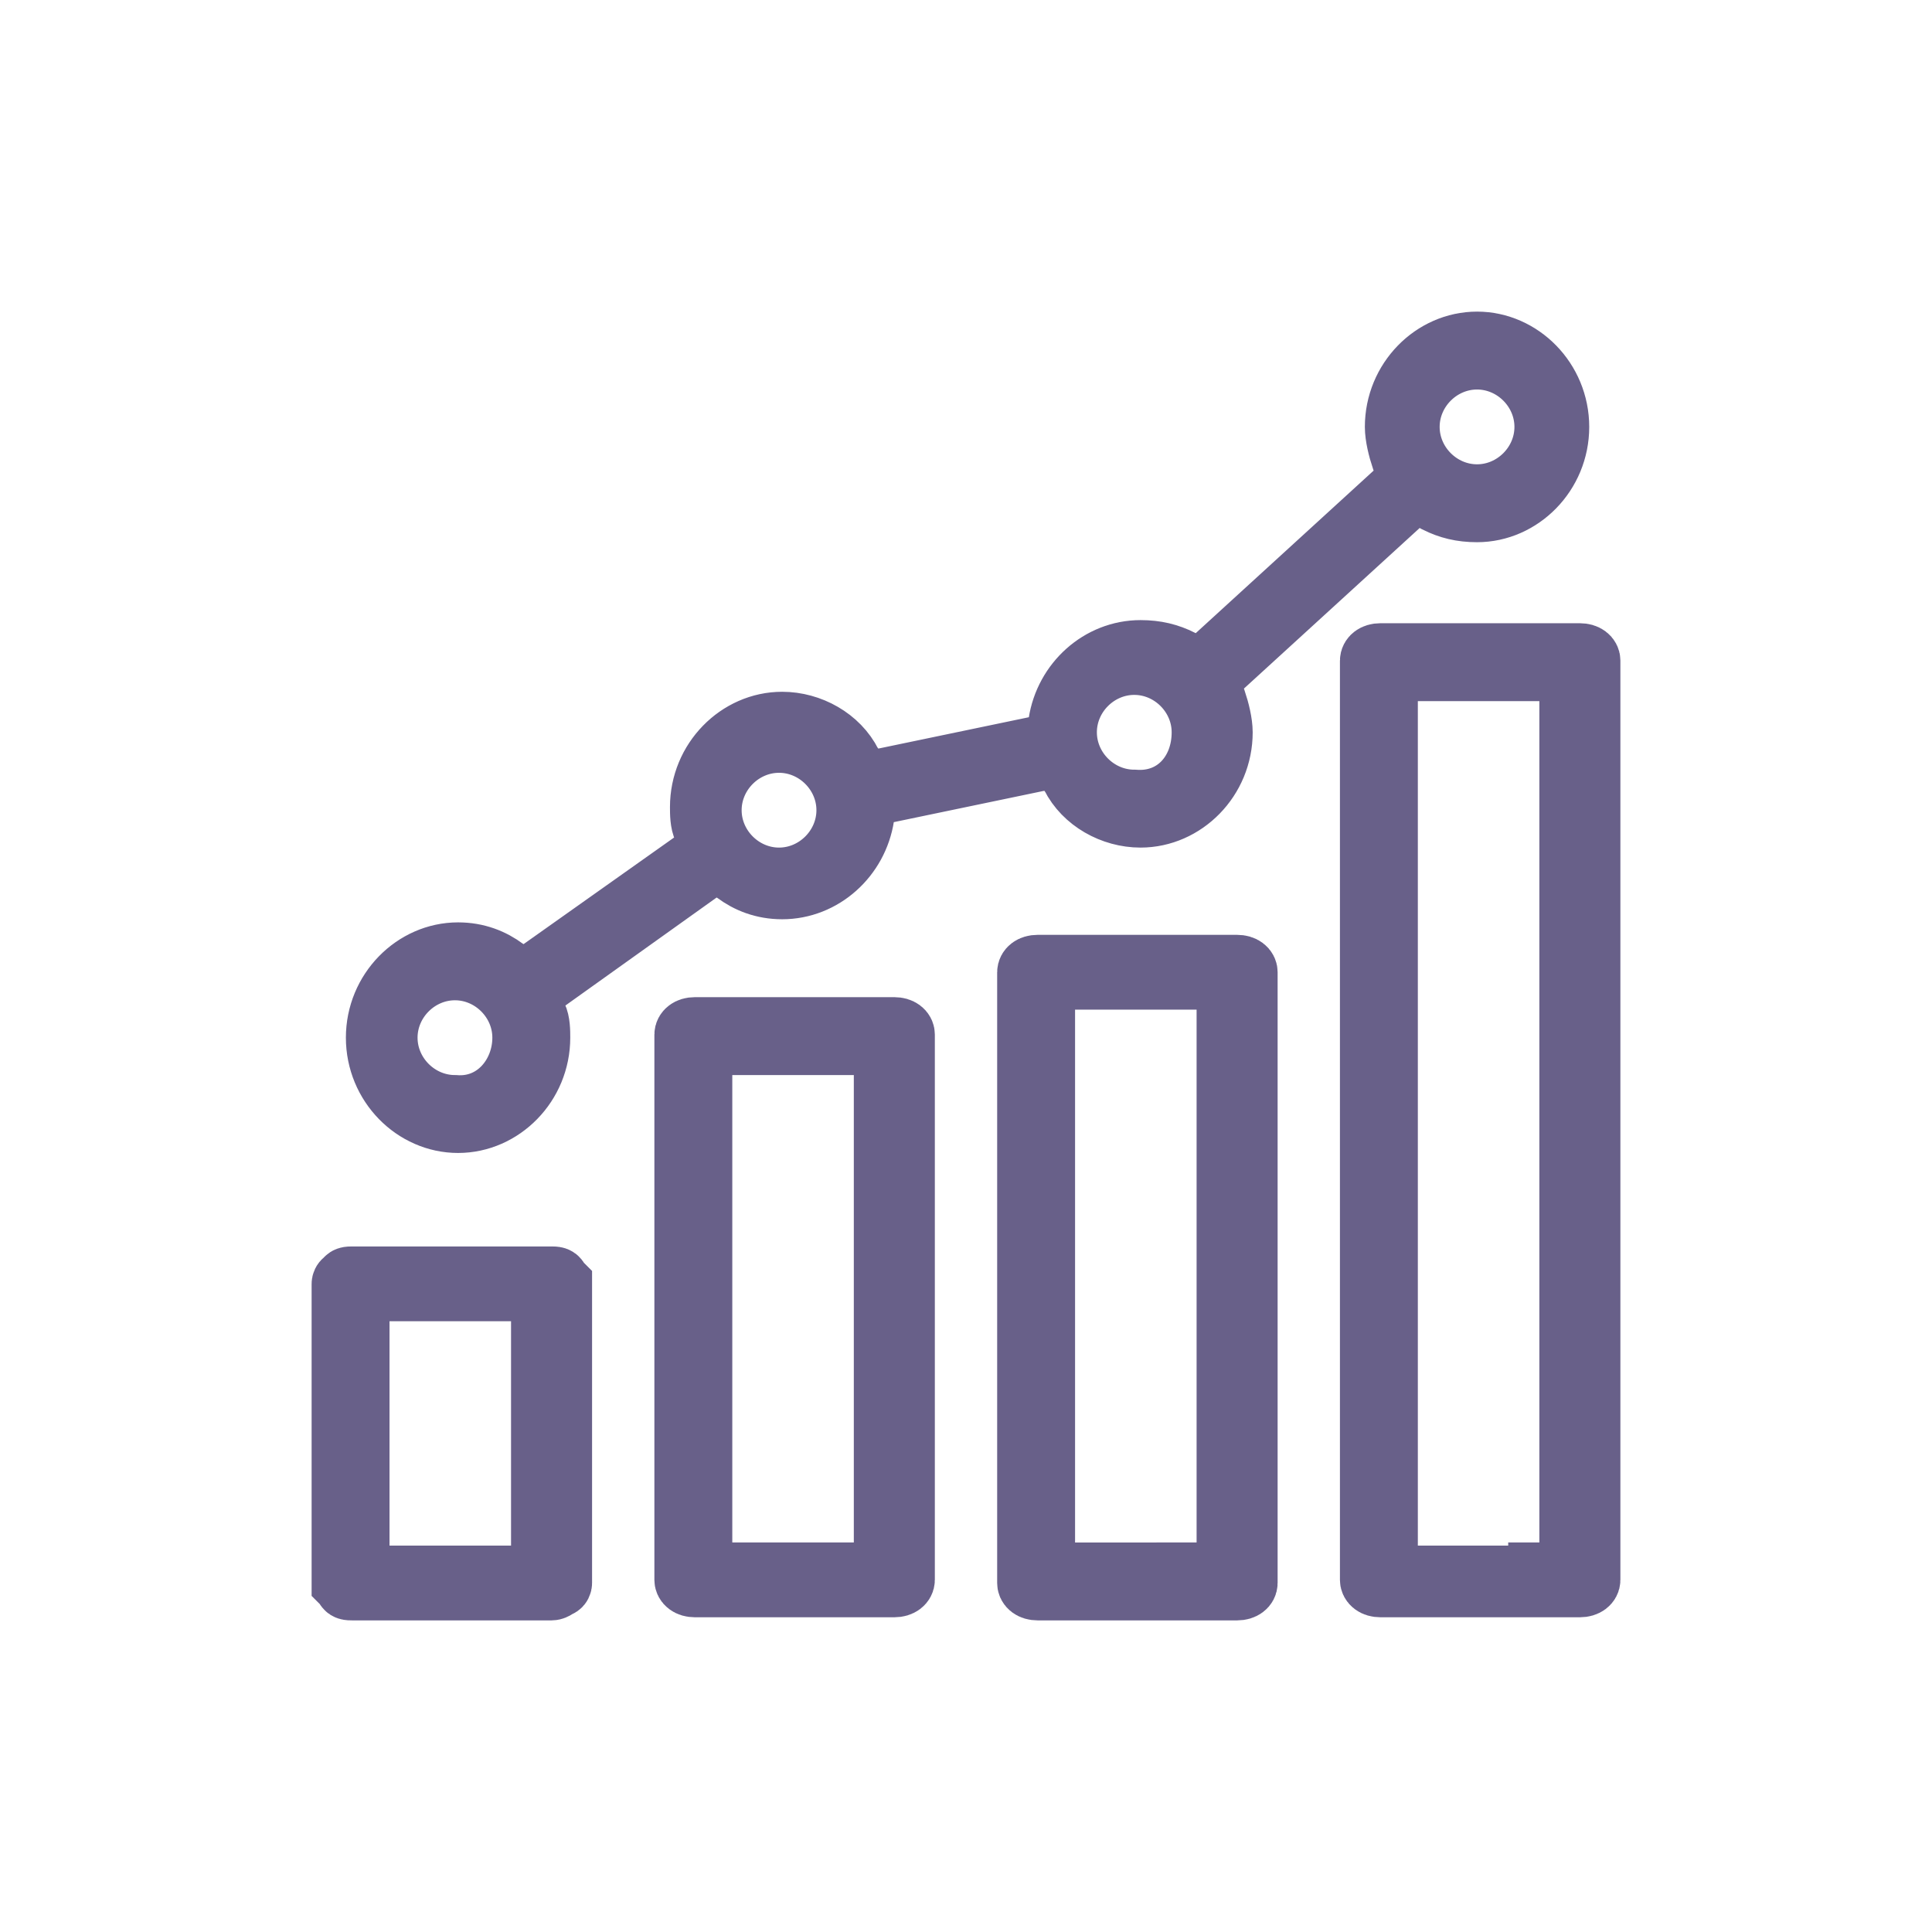 <?xml version="1.0" encoding="utf-8"?>
<!-- Generator: Adobe Illustrator 27.4.1, SVG Export Plug-In . SVG Version: 6.00 Build 0)  -->
<svg version="1.1" id="Layer_1" xmlns="http://www.w3.org/2000/svg" xmlns:xlink="http://www.w3.org/1999/xlink" x="0px" y="0px"
	 viewBox="0 0 62 62" style="enable-background:new 0 0 62 62;" xml:space="preserve">
<style type="text/css">
	.st0{fill:none;stroke:#686089;stroke-width:2;}
</style>
<path class="st0" d="M16.4,50.6h1v-1v-7.2v-1h-1h-3.9h-1v1v7.2v1h1H16.4z M11.3,41h6.4c0.1,0,0.2,0,0.2,0.1c0,0,0.1,0.1,0.1,0.1v9.6
	c0,0,0,0.1-0.1,0.1c0,0-0.1,0.1-0.2,0.1h-6.4c-0.1,0-0.2,0-0.2-0.1c0,0-0.1-0.1-0.1-0.1v-9.6c0,0,0-0.1,0.1-0.1
	C11.1,41,11.2,41,11.3,41z"/>
<path class="st0" d="M27.4,50.5h1v-1v-15v-1h-1h-3.9h-1v1v15v1h1H27.4z M22.3,33h6.4c0.2,0,0.3,0.1,0.3,0.2v17.5
	c0,0.1-0.1,0.2-0.3,0.2h-6.4c-0.2,0-0.3-0.1-0.3-0.2V33.2C22,33.1,22.1,33,22.3,33z"/>
<path class="st0" d="M38.4,50.6h1v-1V32.4v-1h-1h-3.9h-1v1v17.1v1h1H38.4z M33.3,31h6.4c0.2,0,0.3,0.1,0.3,0.2v19.6
	c0,0.1-0.1,0.2-0.3,0.2h-6.4c-0.2,0-0.3-0.1-0.3-0.2V31.2C33,31.1,33.1,31,33.3,31z"/>
<path class="st0" d="M49.4,50.5h1v-1V22.5v-1h-1h-3.9h-1v1v27.1v1h1H49.4z M44.3,21h6.4c0.2,0,0.3,0.1,0.3,0.2v29.5
	c0,0.1-0.1,0.2-0.3,0.2h-6.4c-0.2,0-0.3-0.1-0.3-0.2V21.2C44,21.1,44.1,21,44.3,21z"/>
<path class="st0" d="M17.5,31.5L17,31.9l0.2,0.7c0.1,0.2,0.1,0.5,0.1,0.7c0,1.5-1.2,2.7-2.6,2.7c-1.4,0-2.6-1.2-2.6-2.7
	c0-1.5,1.2-2.7,2.6-2.7c0.6,0,1.1,0.2,1.5,0.5l0.6,0.4l0.6-0.4l4.8-3.4l0.6-0.4l-0.2-0.7c-0.1-0.2-0.1-0.5-0.1-0.7
	c0-1.5,1.2-2.7,2.6-2.7c0.9,0,1.8,0.5,2.2,1.3l0.4,0.6l0.7-0.1l4.8-1l0.7-0.1l0.1-0.7c0.2-1.3,1.3-2.3,2.6-2.3
	c0.5,0,0.9,0.1,1.3,0.3l0.6,0.4l0.5-0.5l5.8-5.3l0.5-0.5L45,14.7c-0.1-0.3-0.2-0.7-0.2-1c0-1.5,1.2-2.7,2.6-2.7
	c1.4,0,2.6,1.2,2.6,2.7s-1.2,2.7-2.6,2.7c-0.5,0-0.9-0.1-1.3-0.3l-0.6-0.4L45,16.1l-5.8,5.3l-0.5,0.5l0.3,0.6c0.1,0.3,0.2,0.7,0.2,1
	c0,1.5-1.2,2.7-2.6,2.7c-0.9,0-1.8-0.5-2.2-1.3l-0.4-0.6l-0.7,0.1l-4.8,1l-0.7,0.1l-0.1,0.7c-0.2,1.3-1.3,2.3-2.6,2.3
	c-0.6,0-1.1-0.2-1.5-0.5l-0.6-0.4l-0.6,0.4L17.5,31.5z M49.6,13.7c0-1.2-1-2.2-2.2-2.2c-1.2,0-2.2,1-2.2,2.2s1,2.2,2.2,2.2
	C48.6,15.9,49.6,14.9,49.6,13.7z M38.6,23.5c0-1.2-1-2.2-2.2-2.2c-1.2,0-2.2,1-2.2,2.2s1,2.2,2.2,2.2C37.7,25.8,38.6,24.8,38.6,23.5
	z M27.2,26c0-1.2-1-2.2-2.2-2.2c-1.2,0-2.2,1-2.2,2.2c0,1.2,1,2.2,2.2,2.2C26.2,28.2,27.2,27.2,27.2,26z M16.8,33.3
	c0-1.2-1-2.2-2.2-2.2c-1.2,0-2.2,1-2.2,2.2s1,2.2,2.2,2.2C15.9,35.6,16.8,34.5,16.8,33.3z"/>
</svg>
